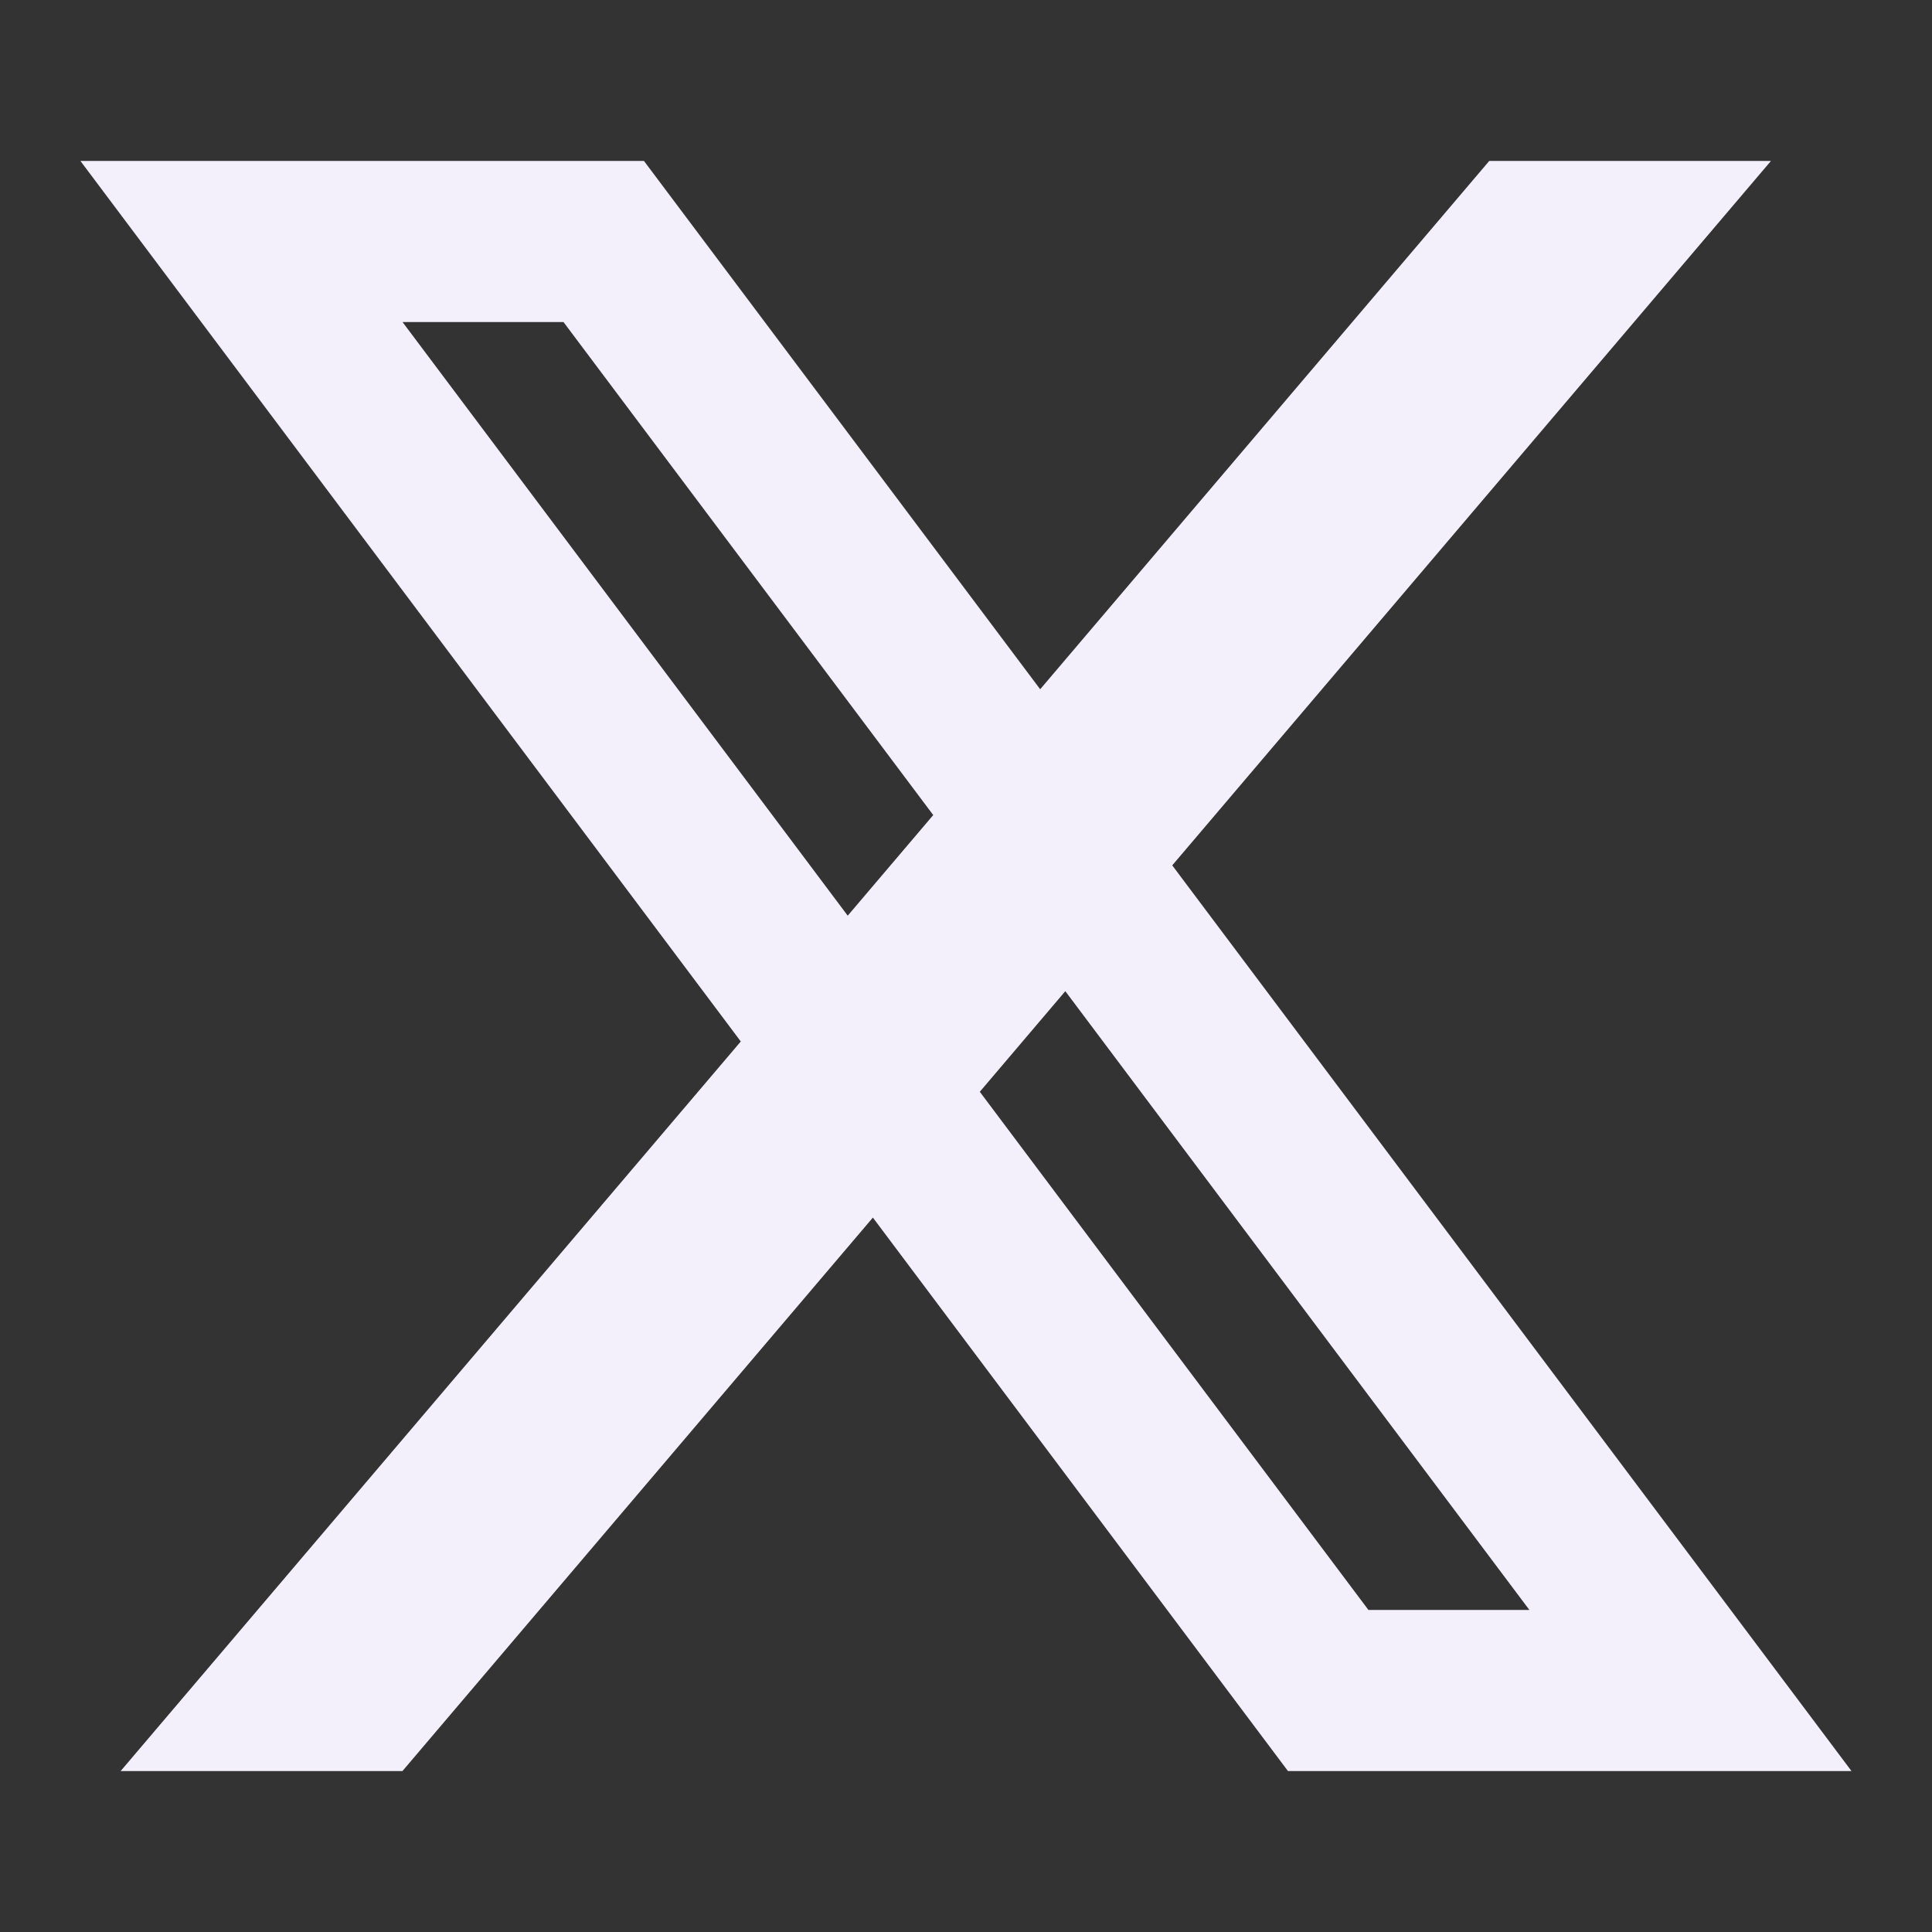 <svg width="22" height="22" viewBox="0 0 22 22" fill="none" xmlns="http://www.w3.org/2000/svg">
<rect x="0" y="0" width="22" height="22" fill="#333333" stroke="none"/>
<path d="M0.916 1.833H3.208L16.958 20.167H14.666L0.916 1.833ZM5.041 1.833H7.333L21.083 20.167H18.791L5.041 1.833ZM2.749 1.833H7.333V3.667H2.749V1.833ZM14.666 18.333H19.249V20.167H14.666V18.333ZM16.958 1.833H20.166L4.583 20.167H1.374L16.958 1.833Z" fill="#F3F0FC"/>
</svg>
